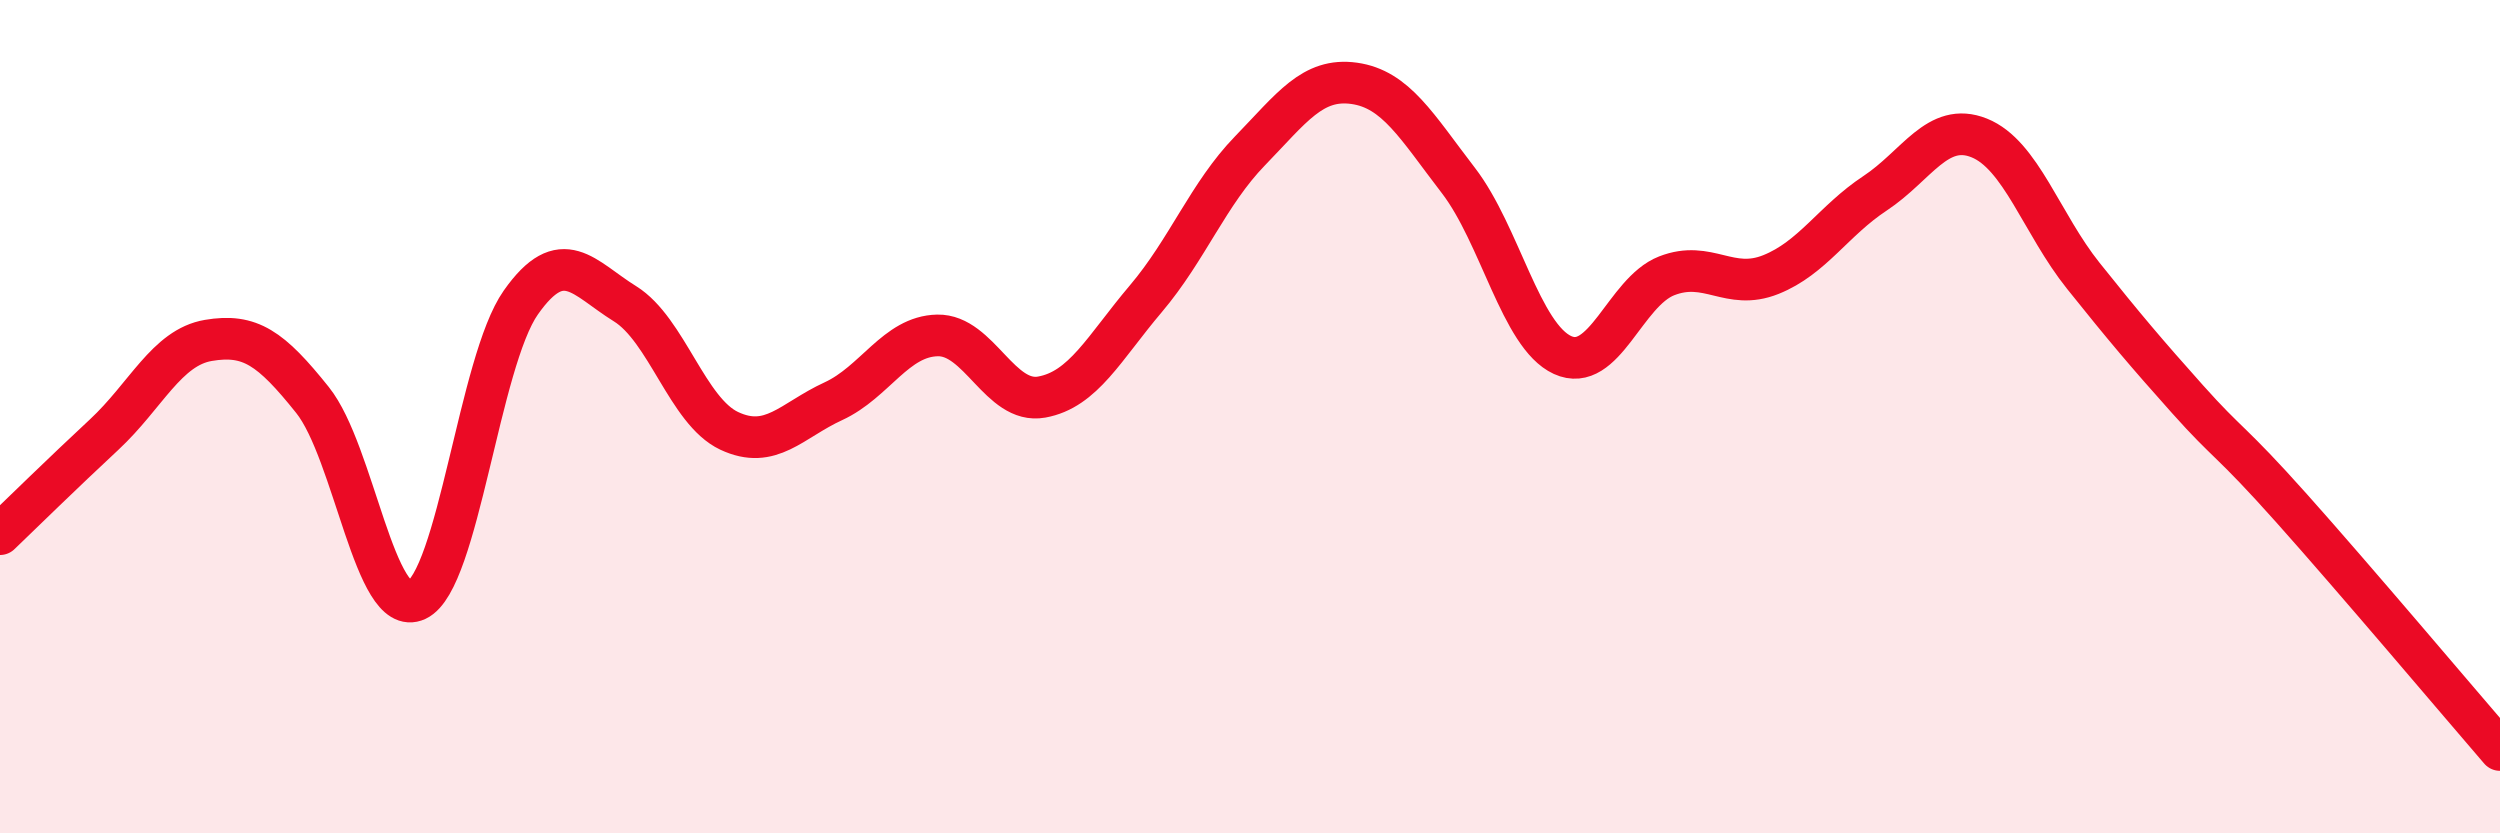 
    <svg width="60" height="20" viewBox="0 0 60 20" xmlns="http://www.w3.org/2000/svg">
      <path
        d="M 0,12.82 C 0.5,12.34 1.5,11.36 2.5,10.43 C 3.5,9.5 4,8.34 5,8.17 C 6,8 6.5,8.35 7.5,9.6 C 8.5,10.85 9,14.87 10,14.4 C 11,13.93 11.5,8.68 12.5,7.26 C 13.5,5.84 14,6.67 15,7.29 C 16,7.91 16.5,9.87 17.5,10.34 C 18.5,10.81 19,10.09 20,9.63 C 21,9.17 21.5,8.07 22.5,8.05 C 23.5,8.03 24,9.71 25,9.53 C 26,9.35 26.5,8.35 27.5,7.17 C 28.5,5.99 29,4.65 30,3.62 C 31,2.59 31.5,1.86 32.5,2 C 33.5,2.14 34,3.03 35,4.33 C 36,5.63 36.5,8.06 37.5,8.52 C 38.5,8.98 39,7.01 40,6.62 C 41,6.23 41.5,6.99 42.5,6.59 C 43.5,6.19 44,5.3 45,4.64 C 46,3.98 46.5,2.91 47.5,3.31 C 48.5,3.71 49,5.37 50,6.62 C 51,7.87 51.5,8.46 52.5,9.58 C 53.5,10.7 53.5,10.52 55,12.2 C 56.5,13.88 59,16.84 60,18L60 20L0 20Z"
        fill="#EB0A25"
        opacity="0.1"
        stroke-linecap="round"
        stroke-linejoin="round"
      />
      <path
        d="M 0,12.82 C 0.5,12.34 1.5,11.36 2.5,10.43 C 3.5,9.5 4,8.34 5,8.17 C 6,8 6.5,8.35 7.5,9.6 C 8.5,10.85 9,14.87 10,14.4 C 11,13.93 11.5,8.68 12.5,7.26 C 13.5,5.84 14,6.67 15,7.29 C 16,7.91 16.5,9.87 17.5,10.34 C 18.5,10.81 19,10.09 20,9.63 C 21,9.17 21.5,8.07 22.5,8.05 C 23.5,8.03 24,9.71 25,9.53 C 26,9.35 26.5,8.35 27.5,7.17 C 28.5,5.99 29,4.65 30,3.62 C 31,2.59 31.5,1.86 32.5,2 C 33.5,2.14 34,3.03 35,4.33 C 36,5.63 36.5,8.06 37.5,8.52 C 38.5,8.98 39,7.01 40,6.62 C 41,6.23 41.5,6.99 42.5,6.59 C 43.5,6.19 44,5.3 45,4.64 C 46,3.98 46.5,2.91 47.5,3.31 C 48.5,3.71 49,5.37 50,6.62 C 51,7.87 51.5,8.46 52.5,9.58 C 53.5,10.7 53.5,10.52 55,12.2 C 56.5,13.88 59,16.84 60,18"
        stroke="#EB0A25"
        stroke-width="1"
        fill="none"
        stroke-linecap="round"
        stroke-linejoin="round"
      />
    </svg>
  